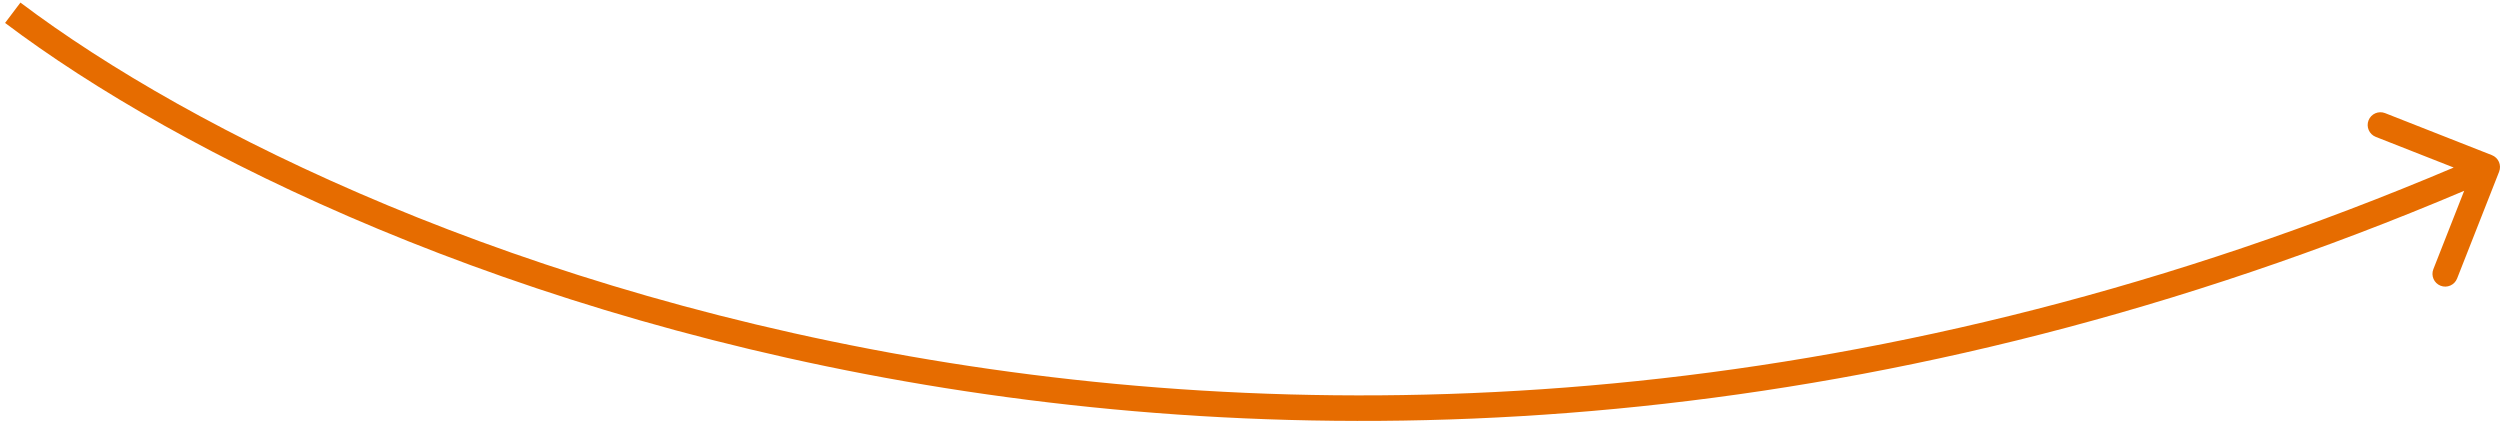 <?xml version="1.0" encoding="UTF-8"?> <svg xmlns="http://www.w3.org/2000/svg" width="196" height="33" viewBox="0 0 196 33" fill="none"> <path d="M195.931 13.461C196.133 12.947 195.88 12.366 195.366 12.164L186.991 8.869C186.477 8.667 185.896 8.92 185.694 9.434C185.492 9.948 185.745 10.528 186.259 10.731L193.703 13.659L190.775 21.104C190.573 21.618 190.825 22.198 191.339 22.401C191.853 22.603 192.434 22.35 192.636 21.836L195.931 13.461ZM0.398 1.798C27.683 22.387 104.73 53.487 195.399 14.011L194.601 12.178C104.703 51.317 28.414 20.433 1.602 0.202L0.398 1.798Z" fill="#E66C00"></path> </svg> 